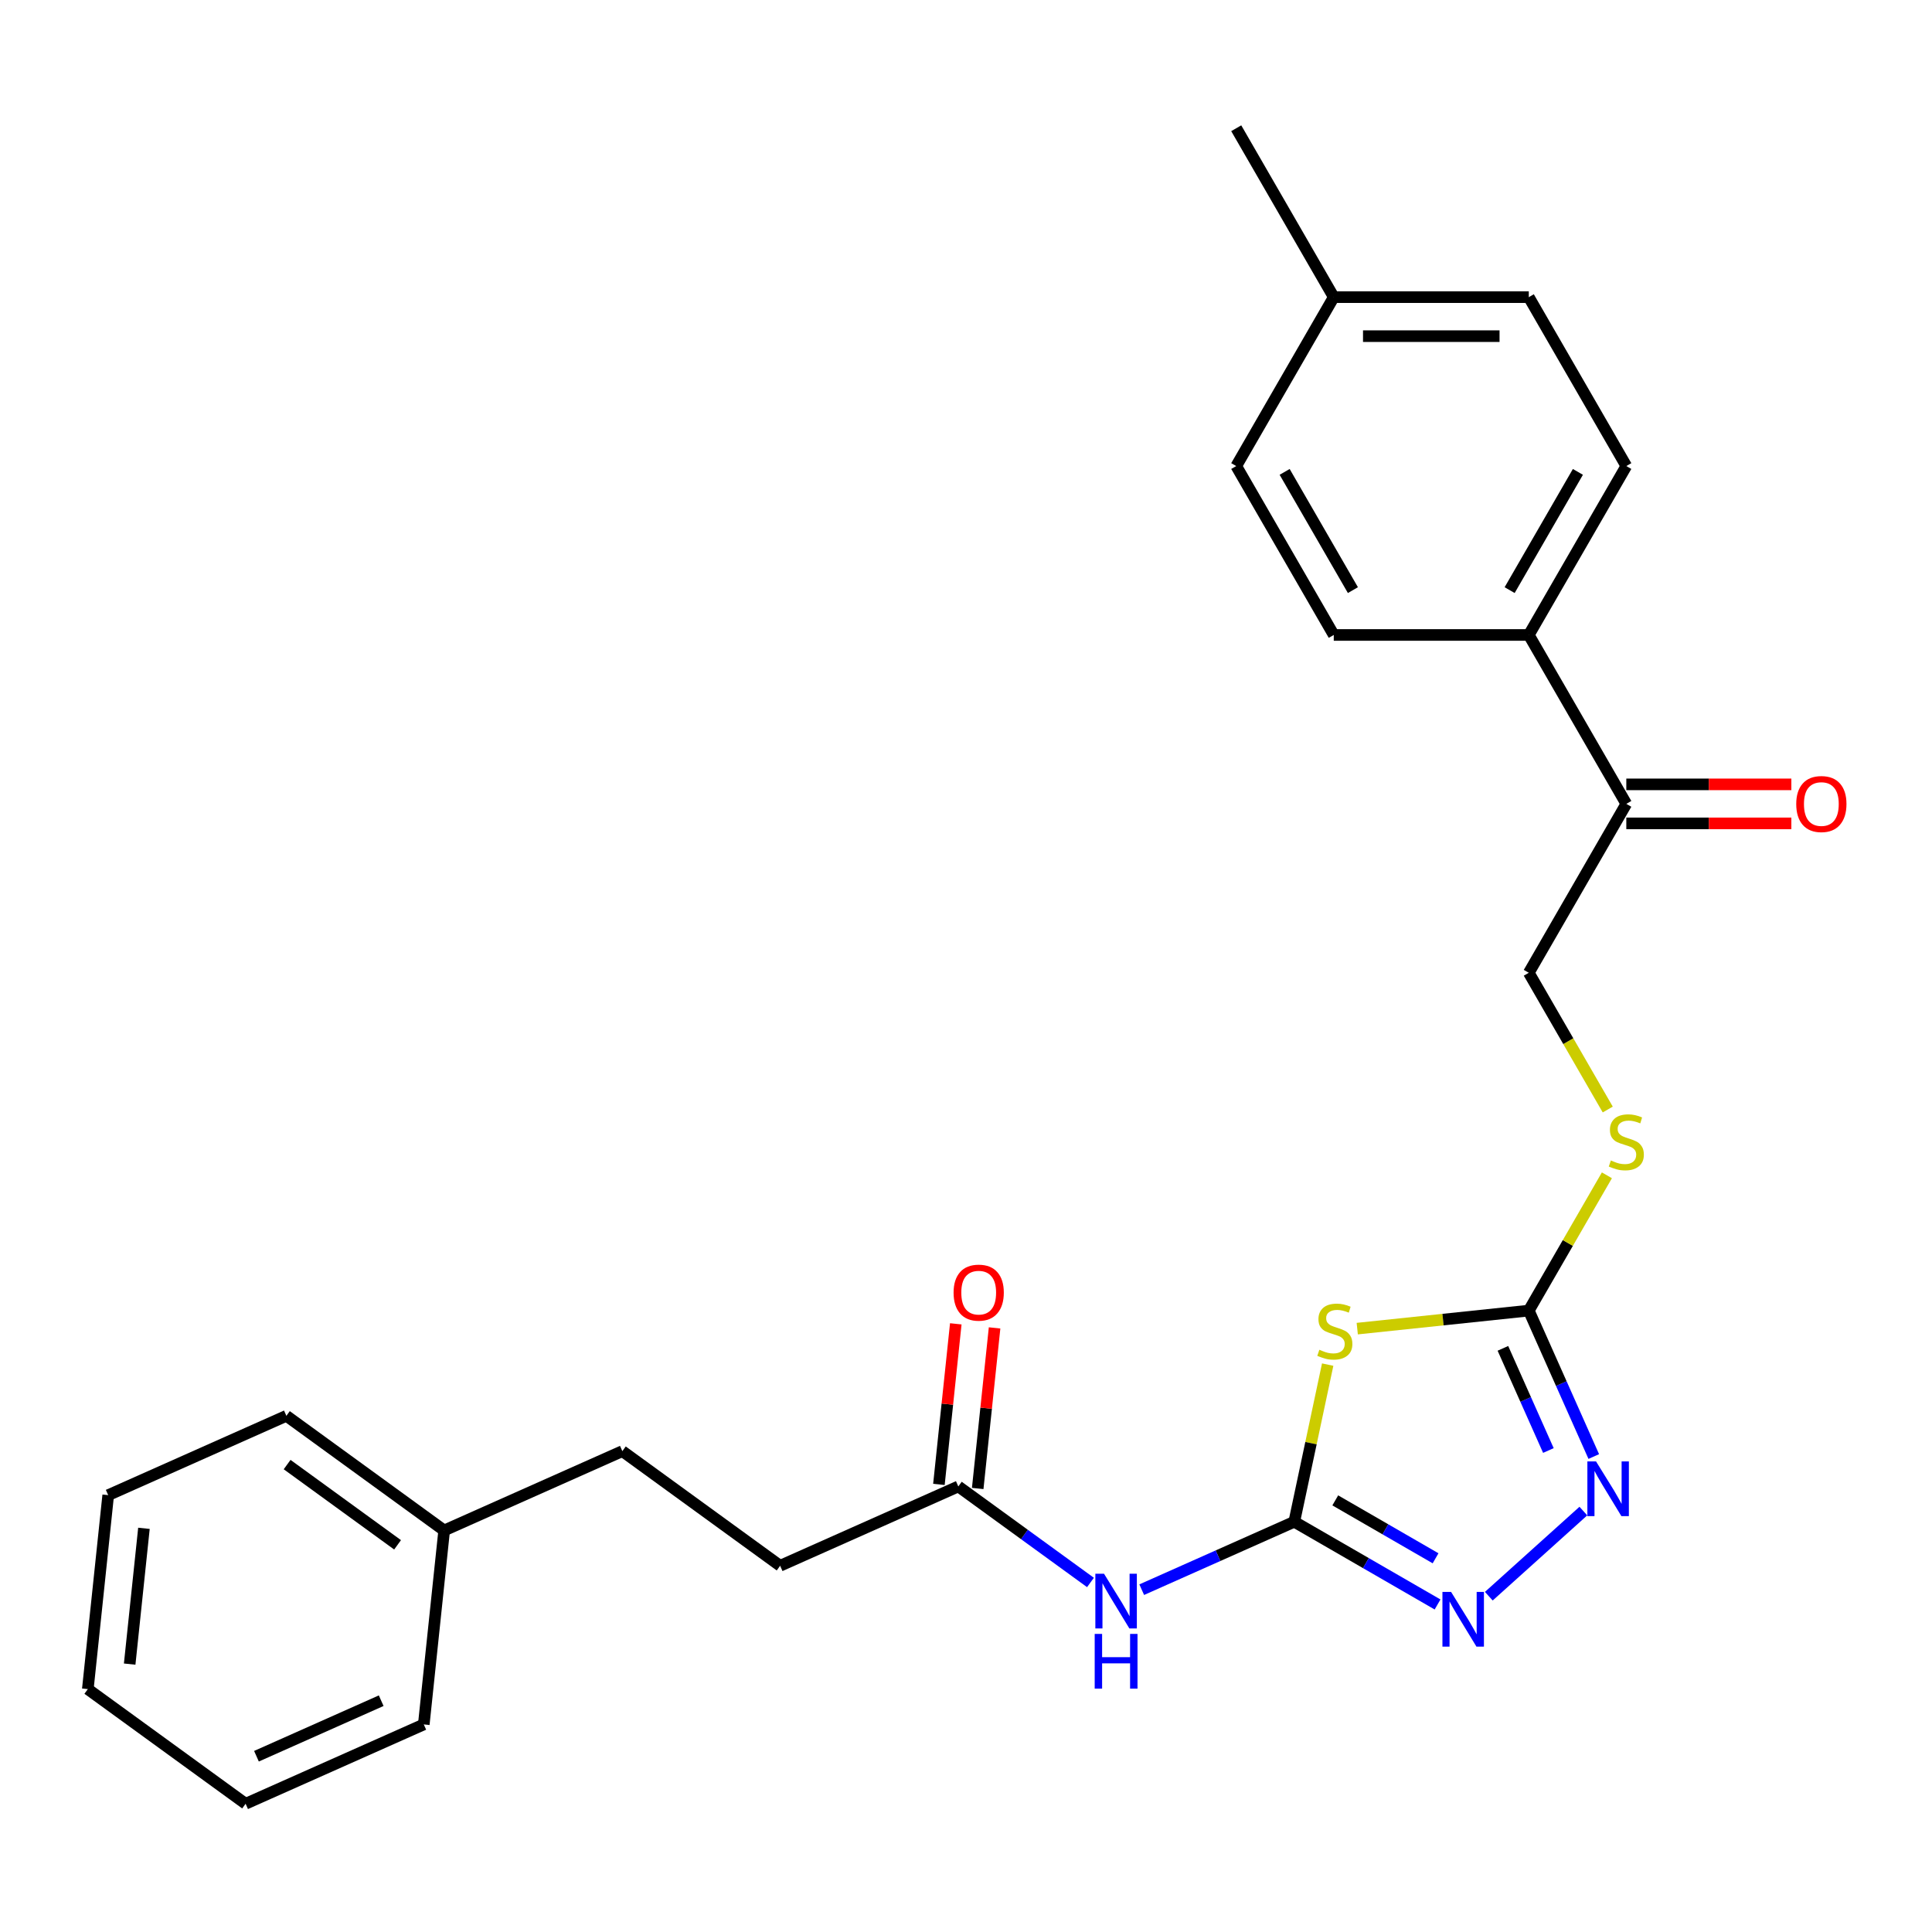 <?xml version='1.0' encoding='iso-8859-1'?>
<svg version='1.1' baseProfile='full'
              xmlns='http://www.w3.org/2000/svg'
                      xmlns:rdkit='http://www.rdkit.org/xml'
                      xmlns:xlink='http://www.w3.org/1999/xlink'
                  xml:space='preserve'
width='1000px' height='1000px' viewBox='0 0 1000 1000'>
<!-- END OF HEADER -->
<rect style='opacity:1.0;fill:#FFFFFF;stroke:none' width='1000' height='1000' x='0' y='0'> </rect>
<path class='bond-0' d='M 687.205,706.317 L 678.56,746.988' style='fill:none;fill-rule:evenodd;stroke:#CCCC00;stroke-width:6px;stroke-linecap:butt;stroke-linejoin:miter;stroke-opacity:1' />
<path class='bond-0' d='M 678.56,746.988 L 669.915,787.658' style='fill:none;fill-rule:evenodd;stroke:#000000;stroke-width:6px;stroke-linecap:butt;stroke-linejoin:miter;stroke-opacity:1' />
<path class='bond-1' d='M 702.508,687.694 L 746.905,683.027' style='fill:none;fill-rule:evenodd;stroke:#CCCC00;stroke-width:6px;stroke-linecap:butt;stroke-linejoin:miter;stroke-opacity:1' />
<path class='bond-1' d='M 746.905,683.027 L 791.302,678.361' style='fill:none;fill-rule:evenodd;stroke:#000000;stroke-width:6px;stroke-linecap:butt;stroke-linejoin:miter;stroke-opacity:1' />
<path class='bond-2' d='M 669.915,787.658 L 706.996,809.067' style='fill:none;fill-rule:evenodd;stroke:#000000;stroke-width:6px;stroke-linecap:butt;stroke-linejoin:miter;stroke-opacity:1' />
<path class='bond-2' d='M 706.996,809.067 L 744.078,830.476' style='fill:none;fill-rule:evenodd;stroke:#0000FF;stroke-width:6px;stroke-linecap:butt;stroke-linejoin:miter;stroke-opacity:1' />
<path class='bond-2' d='M 691.135,776.596 L 717.092,791.582' style='fill:none;fill-rule:evenodd;stroke:#000000;stroke-width:6px;stroke-linecap:butt;stroke-linejoin:miter;stroke-opacity:1' />
<path class='bond-2' d='M 717.092,791.582 L 743.048,806.568' style='fill:none;fill-rule:evenodd;stroke:#0000FF;stroke-width:6px;stroke-linecap:butt;stroke-linejoin:miter;stroke-opacity:1' />
<path class='bond-3' d='M 669.915,787.658 L 630.435,805.236' style='fill:none;fill-rule:evenodd;stroke:#000000;stroke-width:6px;stroke-linecap:butt;stroke-linejoin:miter;stroke-opacity:1' />
<path class='bond-3' d='M 630.435,805.236 L 590.955,822.814' style='fill:none;fill-rule:evenodd;stroke:#0000FF;stroke-width:6px;stroke-linecap:butt;stroke-linejoin:miter;stroke-opacity:1' />
<path class='bond-4' d='M 770.605,826.191 L 819.545,782.126' style='fill:none;fill-rule:evenodd;stroke:#0000FF;stroke-width:6px;stroke-linecap:butt;stroke-linejoin:miter;stroke-opacity:1' />
<path class='bond-5' d='M 824.935,753.901 L 808.119,716.131' style='fill:none;fill-rule:evenodd;stroke:#0000FF;stroke-width:6px;stroke-linecap:butt;stroke-linejoin:miter;stroke-opacity:1' />
<path class='bond-5' d='M 808.119,716.131 L 791.302,678.361' style='fill:none;fill-rule:evenodd;stroke:#000000;stroke-width:6px;stroke-linecap:butt;stroke-linejoin:miter;stroke-opacity:1' />
<path class='bond-5' d='M 801.445,750.782 L 789.674,724.343' style='fill:none;fill-rule:evenodd;stroke:#0000FF;stroke-width:6px;stroke-linecap:butt;stroke-linejoin:miter;stroke-opacity:1' />
<path class='bond-5' d='M 789.674,724.343 L 777.902,697.904' style='fill:none;fill-rule:evenodd;stroke:#000000;stroke-width:6px;stroke-linecap:butt;stroke-linejoin:miter;stroke-opacity:1' />
<path class='bond-6' d='M 791.302,678.361 L 811.516,643.35' style='fill:none;fill-rule:evenodd;stroke:#000000;stroke-width:6px;stroke-linecap:butt;stroke-linejoin:miter;stroke-opacity:1' />
<path class='bond-6' d='M 811.516,643.35 L 831.73,608.338' style='fill:none;fill-rule:evenodd;stroke:#CCCC00;stroke-width:6px;stroke-linecap:butt;stroke-linejoin:miter;stroke-opacity:1' />
<path class='bond-7' d='M 564.428,819.082 L 530.224,794.232' style='fill:none;fill-rule:evenodd;stroke:#0000FF;stroke-width:6px;stroke-linecap:butt;stroke-linejoin:miter;stroke-opacity:1' />
<path class='bond-7' d='M 530.224,794.232 L 496.02,769.381' style='fill:none;fill-rule:evenodd;stroke:#000000;stroke-width:6px;stroke-linecap:butt;stroke-linejoin:miter;stroke-opacity:1' />
<path class='bond-8' d='M 832.169,574.291 L 811.735,538.899' style='fill:none;fill-rule:evenodd;stroke:#CCCC00;stroke-width:6px;stroke-linecap:butt;stroke-linejoin:miter;stroke-opacity:1' />
<path class='bond-8' d='M 811.735,538.899 L 791.302,503.508' style='fill:none;fill-rule:evenodd;stroke:#000000;stroke-width:6px;stroke-linecap:butt;stroke-linejoin:miter;stroke-opacity:1' />
<path class='bond-9' d='M 403.797,810.442 L 322.125,751.104' style='fill:none;fill-rule:evenodd;stroke:#000000;stroke-width:6px;stroke-linecap:butt;stroke-linejoin:miter;stroke-opacity:1' />
<path class='bond-10' d='M 403.797,810.442 L 496.02,769.381' style='fill:none;fill-rule:evenodd;stroke:#000000;stroke-width:6px;stroke-linecap:butt;stroke-linejoin:miter;stroke-opacity:1' />
<path class='bond-11' d='M 506.06,770.437 L 510.428,728.879' style='fill:none;fill-rule:evenodd;stroke:#000000;stroke-width:6px;stroke-linecap:butt;stroke-linejoin:miter;stroke-opacity:1' />
<path class='bond-11' d='M 510.428,728.879 L 514.796,687.322' style='fill:none;fill-rule:evenodd;stroke:#FF0000;stroke-width:6px;stroke-linecap:butt;stroke-linejoin:miter;stroke-opacity:1' />
<path class='bond-11' d='M 485.98,768.326 L 490.348,726.769' style='fill:none;fill-rule:evenodd;stroke:#000000;stroke-width:6px;stroke-linecap:butt;stroke-linejoin:miter;stroke-opacity:1' />
<path class='bond-11' d='M 490.348,726.769 L 494.716,685.212' style='fill:none;fill-rule:evenodd;stroke:#FF0000;stroke-width:6px;stroke-linecap:butt;stroke-linejoin:miter;stroke-opacity:1' />
<path class='bond-12' d='M 322.125,751.104 L 229.902,792.165' style='fill:none;fill-rule:evenodd;stroke:#000000;stroke-width:6px;stroke-linecap:butt;stroke-linejoin:miter;stroke-opacity:1' />
<path class='bond-13' d='M 841.778,416.082 L 791.302,328.655' style='fill:none;fill-rule:evenodd;stroke:#000000;stroke-width:6px;stroke-linecap:butt;stroke-linejoin:miter;stroke-opacity:1' />
<path class='bond-14' d='M 841.778,426.177 L 884.492,426.177' style='fill:none;fill-rule:evenodd;stroke:#000000;stroke-width:6px;stroke-linecap:butt;stroke-linejoin:miter;stroke-opacity:1' />
<path class='bond-14' d='M 884.492,426.177 L 927.205,426.177' style='fill:none;fill-rule:evenodd;stroke:#FF0000;stroke-width:6px;stroke-linecap:butt;stroke-linejoin:miter;stroke-opacity:1' />
<path class='bond-14' d='M 841.778,405.987 L 884.492,405.987' style='fill:none;fill-rule:evenodd;stroke:#000000;stroke-width:6px;stroke-linecap:butt;stroke-linejoin:miter;stroke-opacity:1' />
<path class='bond-14' d='M 884.492,405.987 L 927.205,405.987' style='fill:none;fill-rule:evenodd;stroke:#FF0000;stroke-width:6px;stroke-linecap:butt;stroke-linejoin:miter;stroke-opacity:1' />
<path class='bond-15' d='M 841.778,416.082 L 791.302,503.508' style='fill:none;fill-rule:evenodd;stroke:#000000;stroke-width:6px;stroke-linecap:butt;stroke-linejoin:miter;stroke-opacity:1' />
<path class='bond-16' d='M 791.302,328.655 L 841.778,241.229' style='fill:none;fill-rule:evenodd;stroke:#000000;stroke-width:6px;stroke-linecap:butt;stroke-linejoin:miter;stroke-opacity:1' />
<path class='bond-16' d='M 781.388,305.446 L 816.721,244.248' style='fill:none;fill-rule:evenodd;stroke:#000000;stroke-width:6px;stroke-linecap:butt;stroke-linejoin:miter;stroke-opacity:1' />
<path class='bond-17' d='M 791.302,328.655 L 690.351,328.655' style='fill:none;fill-rule:evenodd;stroke:#000000;stroke-width:6px;stroke-linecap:butt;stroke-linejoin:miter;stroke-opacity:1' />
<path class='bond-18' d='M 841.778,241.229 L 791.302,153.803' style='fill:none;fill-rule:evenodd;stroke:#000000;stroke-width:6px;stroke-linecap:butt;stroke-linejoin:miter;stroke-opacity:1' />
<path class='bond-19' d='M 690.351,328.655 L 639.875,241.229' style='fill:none;fill-rule:evenodd;stroke:#000000;stroke-width:6px;stroke-linecap:butt;stroke-linejoin:miter;stroke-opacity:1' />
<path class='bond-19' d='M 700.265,305.446 L 664.932,244.248' style='fill:none;fill-rule:evenodd;stroke:#000000;stroke-width:6px;stroke-linecap:butt;stroke-linejoin:miter;stroke-opacity:1' />
<path class='bond-20' d='M 791.302,153.803 L 690.351,153.803' style='fill:none;fill-rule:evenodd;stroke:#000000;stroke-width:6px;stroke-linecap:butt;stroke-linejoin:miter;stroke-opacity:1' />
<path class='bond-20' d='M 776.16,173.993 L 705.494,173.993' style='fill:none;fill-rule:evenodd;stroke:#000000;stroke-width:6px;stroke-linecap:butt;stroke-linejoin:miter;stroke-opacity:1' />
<path class='bond-21' d='M 639.875,241.229 L 690.351,153.803' style='fill:none;fill-rule:evenodd;stroke:#000000;stroke-width:6px;stroke-linecap:butt;stroke-linejoin:miter;stroke-opacity:1' />
<path class='bond-22' d='M 690.351,153.803 L 639.875,66.376' style='fill:none;fill-rule:evenodd;stroke:#000000;stroke-width:6px;stroke-linecap:butt;stroke-linejoin:miter;stroke-opacity:1' />
<path class='bond-23' d='M 229.902,792.165 L 148.23,732.827' style='fill:none;fill-rule:evenodd;stroke:#000000;stroke-width:6px;stroke-linecap:butt;stroke-linejoin:miter;stroke-opacity:1' />
<path class='bond-23' d='M 205.783,799.598 L 148.614,758.062' style='fill:none;fill-rule:evenodd;stroke:#000000;stroke-width:6px;stroke-linecap:butt;stroke-linejoin:miter;stroke-opacity:1' />
<path class='bond-24' d='M 229.902,792.165 L 219.349,892.563' style='fill:none;fill-rule:evenodd;stroke:#000000;stroke-width:6px;stroke-linecap:butt;stroke-linejoin:miter;stroke-opacity:1' />
<path class='bond-25' d='M 148.23,732.827 L 56.007,773.888' style='fill:none;fill-rule:evenodd;stroke:#000000;stroke-width:6px;stroke-linecap:butt;stroke-linejoin:miter;stroke-opacity:1' />
<path class='bond-26' d='M 219.349,892.563 L 127.126,933.624' style='fill:none;fill-rule:evenodd;stroke:#000000;stroke-width:6px;stroke-linecap:butt;stroke-linejoin:miter;stroke-opacity:1' />
<path class='bond-26' d='M 197.304,880.278 L 132.747,909.02' style='fill:none;fill-rule:evenodd;stroke:#000000;stroke-width:6px;stroke-linecap:butt;stroke-linejoin:miter;stroke-opacity:1' />
<path class='bond-27' d='M 56.007,773.888 L 45.455,874.286' style='fill:none;fill-rule:evenodd;stroke:#000000;stroke-width:6px;stroke-linecap:butt;stroke-linejoin:miter;stroke-opacity:1' />
<path class='bond-27' d='M 74.504,791.058 L 67.117,861.337' style='fill:none;fill-rule:evenodd;stroke:#000000;stroke-width:6px;stroke-linecap:butt;stroke-linejoin:miter;stroke-opacity:1' />
<path class='bond-28' d='M 127.126,933.624 L 45.455,874.286' style='fill:none;fill-rule:evenodd;stroke:#000000;stroke-width:6px;stroke-linecap:butt;stroke-linejoin:miter;stroke-opacity:1' />
<path  class='atom-0' d='M 682.904 698.633
Q 683.224 698.753, 684.544 699.313
Q 685.864 699.873, 687.304 700.233
Q 688.784 700.553, 690.224 700.553
Q 692.904 700.553, 694.464 699.273
Q 696.024 697.953, 696.024 695.673
Q 696.024 694.113, 695.224 693.153
Q 694.464 692.193, 693.264 691.673
Q 692.064 691.153, 690.064 690.553
Q 687.544 689.793, 686.024 689.073
Q 684.544 688.353, 683.464 686.833
Q 682.424 685.313, 682.424 682.753
Q 682.424 679.193, 684.824 676.993
Q 687.264 674.793, 692.064 674.793
Q 695.344 674.793, 699.064 676.353
L 698.144 679.433
Q 694.744 678.033, 692.184 678.033
Q 689.424 678.033, 687.904 679.193
Q 686.384 680.313, 686.424 682.273
Q 686.424 683.793, 687.184 684.713
Q 687.984 685.633, 689.104 686.153
Q 690.264 686.673, 692.184 687.273
Q 694.744 688.073, 696.264 688.873
Q 697.784 689.673, 698.864 691.313
Q 699.984 692.913, 699.984 695.673
Q 699.984 699.593, 697.344 701.713
Q 694.744 703.793, 690.384 703.793
Q 687.864 703.793, 685.944 703.233
Q 684.064 702.713, 681.824 701.793
L 682.904 698.633
' fill='#CCCC00'/>
<path  class='atom-2' d='M 751.081 823.974
L 760.361 838.974
Q 761.281 840.454, 762.761 843.134
Q 764.241 845.814, 764.321 845.974
L 764.321 823.974
L 768.081 823.974
L 768.081 852.294
L 764.201 852.294
L 754.241 835.894
Q 753.081 833.974, 751.841 831.774
Q 750.641 829.574, 750.281 828.894
L 750.281 852.294
L 746.601 852.294
L 746.601 823.974
L 751.081 823.974
' fill='#0000FF'/>
<path  class='atom-3' d='M 826.103 756.425
L 835.383 771.425
Q 836.303 772.905, 837.783 775.585
Q 839.263 778.265, 839.343 778.425
L 839.343 756.425
L 843.103 756.425
L 843.103 784.745
L 839.223 784.745
L 829.263 768.345
Q 828.103 766.425, 826.863 764.225
Q 825.663 762.025, 825.303 761.345
L 825.303 784.745
L 821.623 784.745
L 821.623 756.425
L 826.103 756.425
' fill='#0000FF'/>
<path  class='atom-5' d='M 571.432 814.559
L 580.712 829.559
Q 581.632 831.039, 583.112 833.719
Q 584.592 836.399, 584.672 836.559
L 584.672 814.559
L 588.432 814.559
L 588.432 842.879
L 584.552 842.879
L 574.592 826.479
Q 573.432 824.559, 572.192 822.359
Q 570.992 820.159, 570.632 819.479
L 570.632 842.879
L 566.952 842.879
L 566.952 814.559
L 571.432 814.559
' fill='#0000FF'/>
<path  class='atom-5' d='M 566.612 845.711
L 570.452 845.711
L 570.452 857.751
L 584.932 857.751
L 584.932 845.711
L 588.772 845.711
L 588.772 874.031
L 584.932 874.031
L 584.932 860.951
L 570.452 860.951
L 570.452 874.031
L 566.612 874.031
L 566.612 845.711
' fill='#0000FF'/>
<path  class='atom-6' d='M 833.778 600.655
Q 834.098 600.775, 835.418 601.335
Q 836.738 601.895, 838.178 602.255
Q 839.658 602.575, 841.098 602.575
Q 843.778 602.575, 845.338 601.295
Q 846.898 599.975, 846.898 597.695
Q 846.898 596.135, 846.098 595.175
Q 845.338 594.215, 844.138 593.695
Q 842.938 593.175, 840.938 592.575
Q 838.418 591.815, 836.898 591.095
Q 835.418 590.375, 834.338 588.855
Q 833.298 587.335, 833.298 584.775
Q 833.298 581.215, 835.698 579.015
Q 838.138 576.815, 842.938 576.815
Q 846.218 576.815, 849.938 578.375
L 849.018 581.455
Q 845.618 580.055, 843.058 580.055
Q 840.298 580.055, 838.778 581.215
Q 837.258 582.335, 837.298 584.295
Q 837.298 585.815, 838.058 586.735
Q 838.858 587.655, 839.978 588.175
Q 841.138 588.695, 843.058 589.295
Q 845.618 590.095, 847.138 590.895
Q 848.658 591.695, 849.738 593.335
Q 850.858 594.935, 850.858 597.695
Q 850.858 601.615, 848.218 603.735
Q 845.618 605.815, 841.258 605.815
Q 838.738 605.815, 836.818 605.255
Q 834.938 604.735, 832.698 603.815
L 833.778 600.655
' fill='#CCCC00'/>
<path  class='atom-9' d='M 493.572 669.063
Q 493.572 662.263, 496.932 658.463
Q 500.292 654.663, 506.572 654.663
Q 512.852 654.663, 516.212 658.463
Q 519.572 662.263, 519.572 669.063
Q 519.572 675.943, 516.172 679.863
Q 512.772 683.743, 506.572 683.743
Q 500.332 683.743, 496.932 679.863
Q 493.572 675.983, 493.572 669.063
M 506.572 680.543
Q 510.892 680.543, 513.212 677.663
Q 515.572 674.743, 515.572 669.063
Q 515.572 663.503, 513.212 660.703
Q 510.892 657.863, 506.572 657.863
Q 502.252 657.863, 499.892 660.663
Q 497.572 663.463, 497.572 669.063
Q 497.572 674.783, 499.892 677.663
Q 502.252 680.543, 506.572 680.543
' fill='#FF0000'/>
<path  class='atom-13' d='M 929.729 416.162
Q 929.729 409.362, 933.089 405.562
Q 936.449 401.762, 942.729 401.762
Q 949.009 401.762, 952.369 405.562
Q 955.729 409.362, 955.729 416.162
Q 955.729 423.042, 952.329 426.962
Q 948.929 430.842, 942.729 430.842
Q 936.489 430.842, 933.089 426.962
Q 929.729 423.082, 929.729 416.162
M 942.729 427.642
Q 947.049 427.642, 949.369 424.762
Q 951.729 421.842, 951.729 416.162
Q 951.729 410.602, 949.369 407.802
Q 947.049 404.962, 942.729 404.962
Q 938.409 404.962, 936.049 407.762
Q 933.729 410.562, 933.729 416.162
Q 933.729 421.882, 936.049 424.762
Q 938.409 427.642, 942.729 427.642
' fill='#FF0000'/>
</svg>
